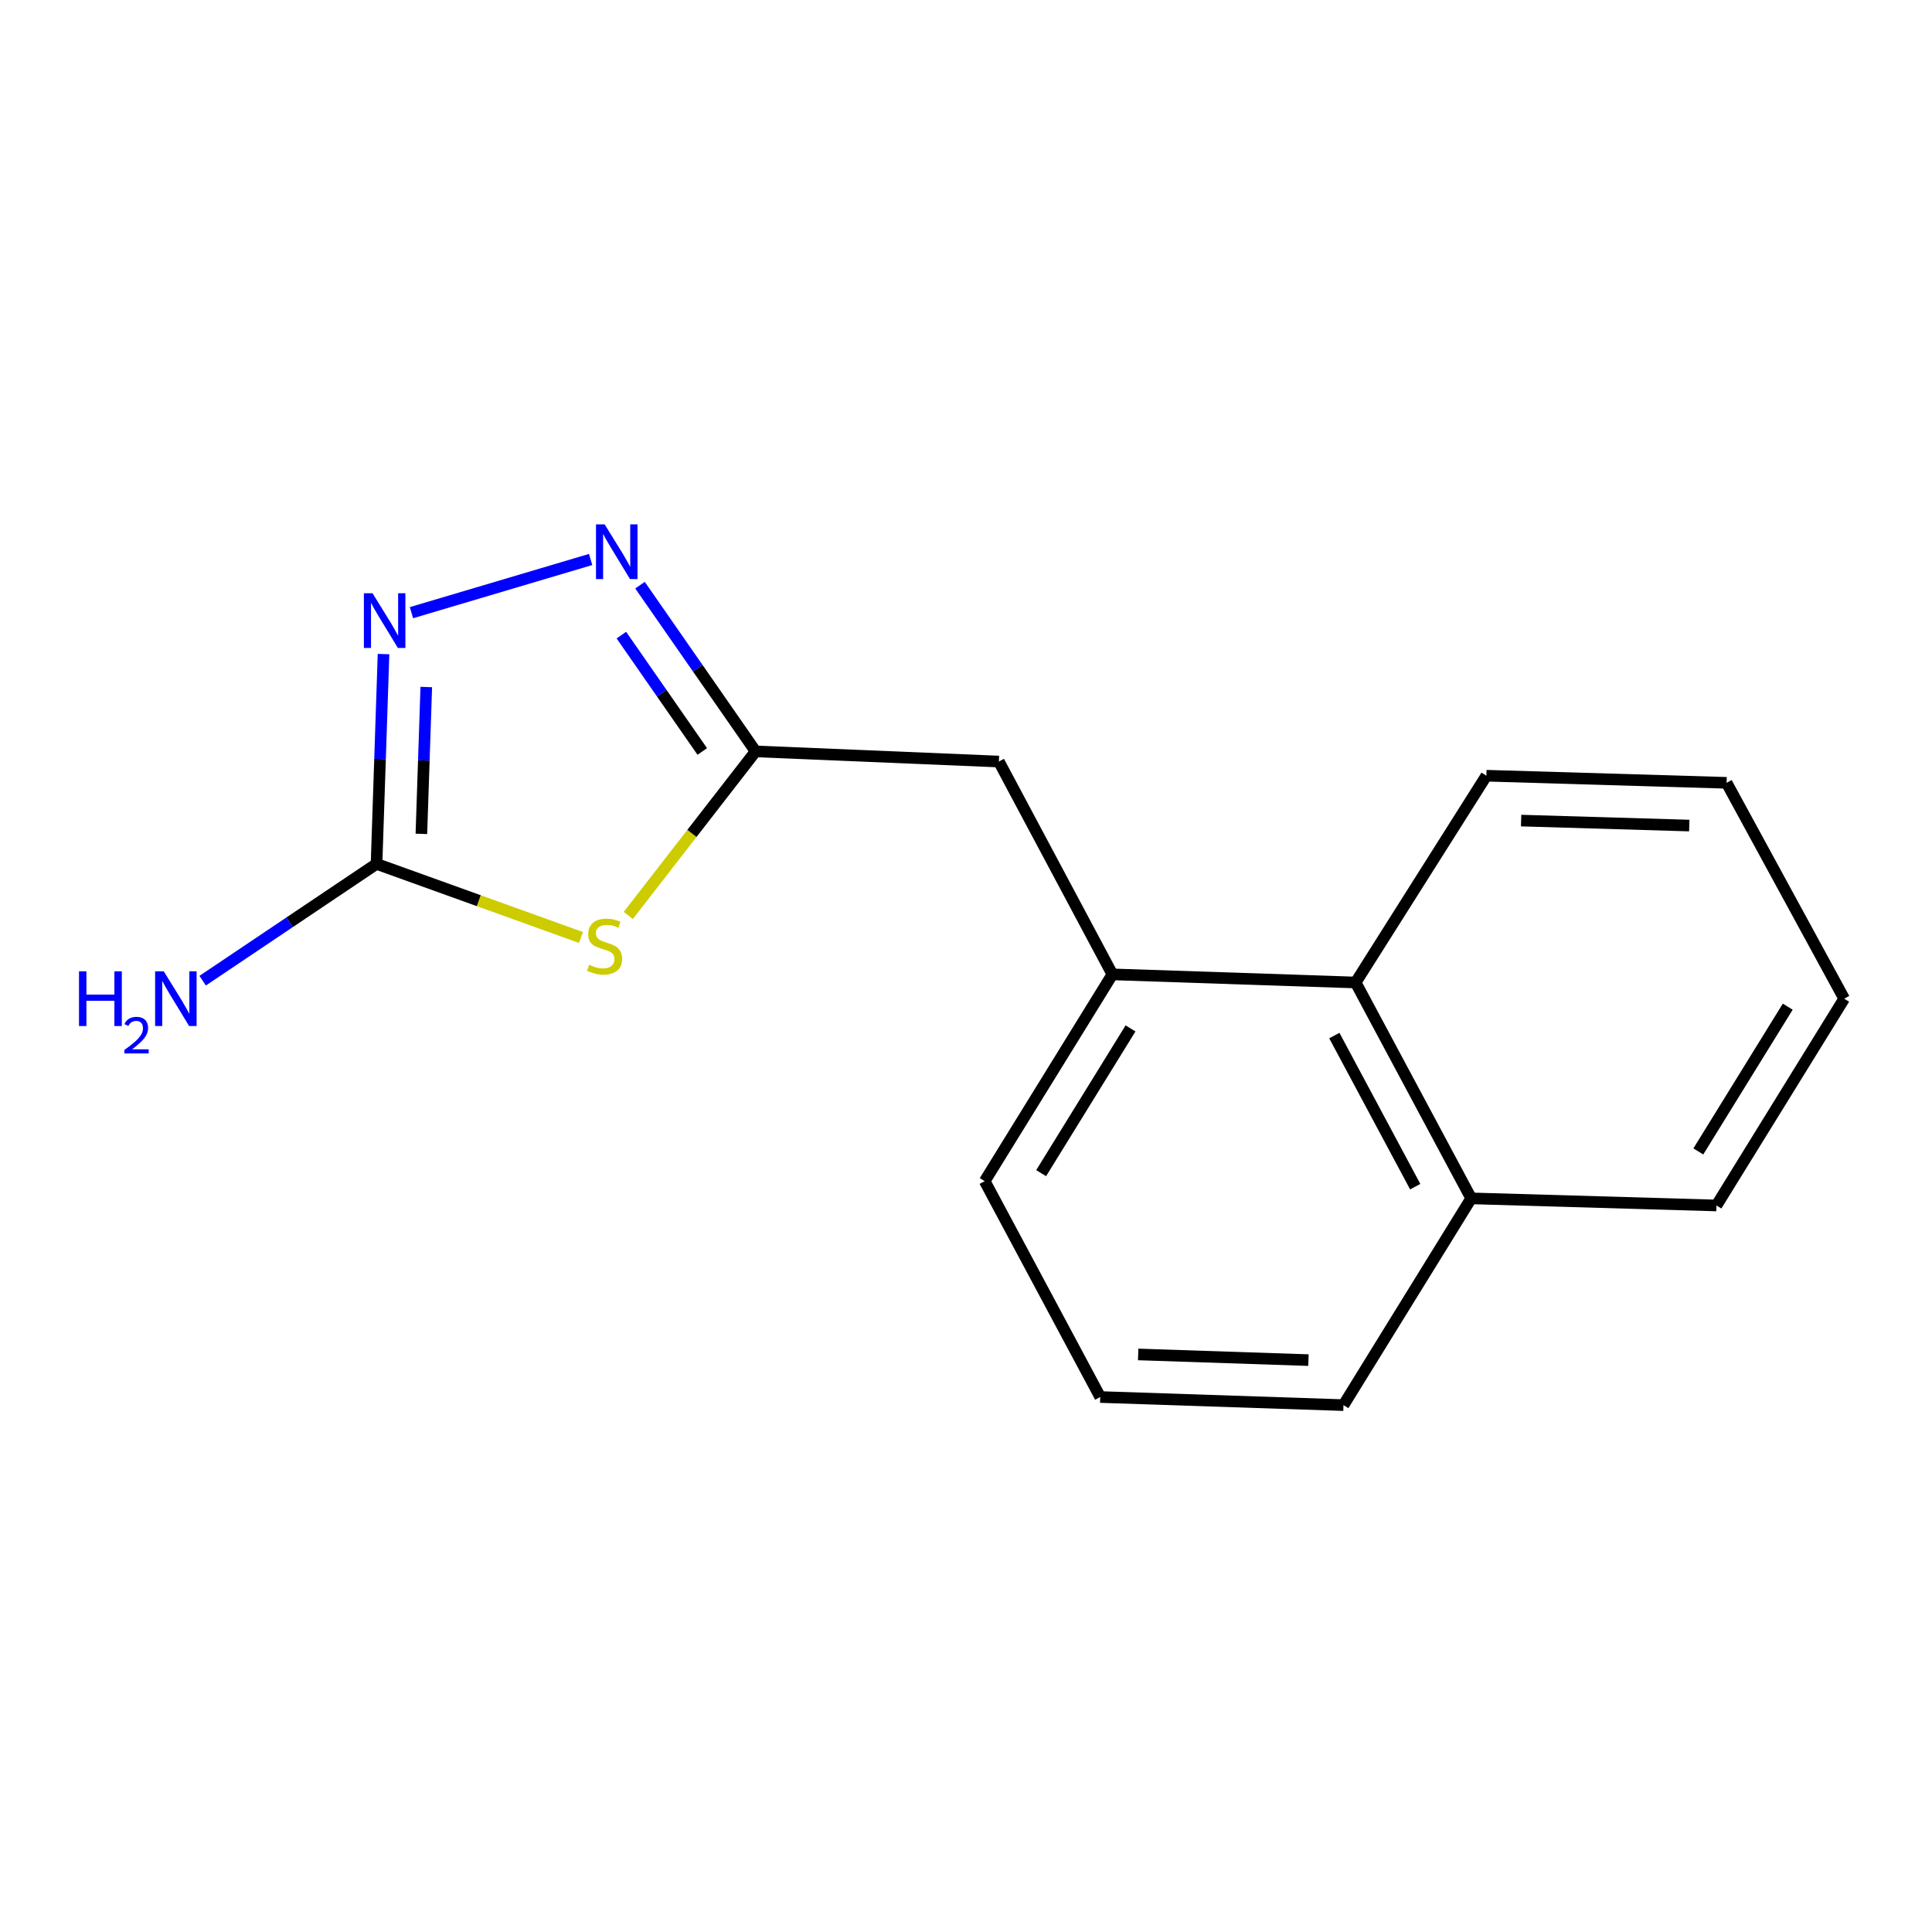 <?xml version='1.0' encoding='iso-8859-1'?>
<svg version='1.1' baseProfile='full'
              xmlns='http://www.w3.org/2000/svg'
                      xmlns:rdkit='http://www.rdkit.org/xml'
                      xmlns:xlink='http://www.w3.org/1999/xlink'
                  xml:space='preserve'
width='1000px' height='1000px' viewBox='0 0 1000 1000'>
<!-- END OF HEADER -->
<rect style='opacity:1.0;fill:#FFFFFF;stroke:none' width='1000' height='1000' x='0' y='0'> </rect>
<path class='bond-0' d='M 300.712,485.241 L 247.803,466.194' style='fill:none;fill-rule:evenodd;stroke:#CCCC00;stroke-width:6px;stroke-linecap:butt;stroke-linejoin:miter;stroke-opacity:1' />
<path class='bond-0' d='M 247.803,466.194 L 194.894,447.148' style='fill:none;fill-rule:evenodd;stroke:#000000;stroke-width:6px;stroke-linecap:butt;stroke-linejoin:miter;stroke-opacity:1' />
<path class='bond-3' d='M 325.195,473.831 L 358.144,431.375' style='fill:none;fill-rule:evenodd;stroke:#CCCC00;stroke-width:6px;stroke-linecap:butt;stroke-linejoin:miter;stroke-opacity:1' />
<path class='bond-3' d='M 358.144,431.375 L 391.092,388.919' style='fill:none;fill-rule:evenodd;stroke:#000000;stroke-width:6px;stroke-linecap:butt;stroke-linejoin:miter;stroke-opacity:1' />
<path class='bond-1' d='M 194.894,447.148 L 196.704,392.848' style='fill:none;fill-rule:evenodd;stroke:#000000;stroke-width:6px;stroke-linecap:butt;stroke-linejoin:miter;stroke-opacity:1' />
<path class='bond-1' d='M 196.704,392.848 L 198.514,338.548' style='fill:none;fill-rule:evenodd;stroke:#0000FF;stroke-width:6px;stroke-linecap:butt;stroke-linejoin:miter;stroke-opacity:1' />
<path class='bond-1' d='M 218.106,431.613 L 219.373,393.604' style='fill:none;fill-rule:evenodd;stroke:#000000;stroke-width:6px;stroke-linecap:butt;stroke-linejoin:miter;stroke-opacity:1' />
<path class='bond-1' d='M 219.373,393.604 L 220.64,355.594' style='fill:none;fill-rule:evenodd;stroke:#0000FF;stroke-width:6px;stroke-linecap:butt;stroke-linejoin:miter;stroke-opacity:1' />
<path class='bond-7' d='M 194.894,447.148 L 149.893,477.376' style='fill:none;fill-rule:evenodd;stroke:#000000;stroke-width:6px;stroke-linecap:butt;stroke-linejoin:miter;stroke-opacity:1' />
<path class='bond-7' d='M 149.893,477.376 L 104.893,507.604' style='fill:none;fill-rule:evenodd;stroke:#0000FF;stroke-width:6px;stroke-linecap:butt;stroke-linejoin:miter;stroke-opacity:1' />
<path class='bond-16' d='M 212.963,317.121 L 305.717,289.588' style='fill:none;fill-rule:evenodd;stroke:#0000FF;stroke-width:6px;stroke-linecap:butt;stroke-linejoin:miter;stroke-opacity:1' />
<path class='bond-2' d='M 331.264,302.885 L 361.178,345.902' style='fill:none;fill-rule:evenodd;stroke:#0000FF;stroke-width:6px;stroke-linecap:butt;stroke-linejoin:miter;stroke-opacity:1' />
<path class='bond-2' d='M 361.178,345.902 L 391.092,388.919' style='fill:none;fill-rule:evenodd;stroke:#000000;stroke-width:6px;stroke-linecap:butt;stroke-linejoin:miter;stroke-opacity:1' />
<path class='bond-2' d='M 321.616,328.739 L 342.556,358.851' style='fill:none;fill-rule:evenodd;stroke:#0000FF;stroke-width:6px;stroke-linecap:butt;stroke-linejoin:miter;stroke-opacity:1' />
<path class='bond-2' d='M 342.556,358.851 L 363.496,388.963' style='fill:none;fill-rule:evenodd;stroke:#000000;stroke-width:6px;stroke-linecap:butt;stroke-linejoin:miter;stroke-opacity:1' />
<path class='bond-5' d='M 391.092,388.919 L 517.014,394.173' style='fill:none;fill-rule:evenodd;stroke:#000000;stroke-width:6px;stroke-linecap:butt;stroke-linejoin:miter;stroke-opacity:1' />
<path class='bond-4' d='M 575.772,504.331 L 517.014,394.173' style='fill:none;fill-rule:evenodd;stroke:#000000;stroke-width:6px;stroke-linecap:butt;stroke-linejoin:miter;stroke-opacity:1' />
<path class='bond-6' d='M 575.772,504.331 L 701.669,508.54' style='fill:none;fill-rule:evenodd;stroke:#000000;stroke-width:6px;stroke-linecap:butt;stroke-linejoin:miter;stroke-opacity:1' />
<path class='bond-9' d='M 575.772,504.331 L 509.68,611.364' style='fill:none;fill-rule:evenodd;stroke:#000000;stroke-width:6px;stroke-linecap:butt;stroke-linejoin:miter;stroke-opacity:1' />
<path class='bond-9' d='M 585.157,532.303 L 538.893,607.226' style='fill:none;fill-rule:evenodd;stroke:#000000;stroke-width:6px;stroke-linecap:butt;stroke-linejoin:miter;stroke-opacity:1' />
<path class='bond-8' d='M 701.669,508.54 L 761.486,620.273' style='fill:none;fill-rule:evenodd;stroke:#000000;stroke-width:6px;stroke-linecap:butt;stroke-linejoin:miter;stroke-opacity:1' />
<path class='bond-8' d='M 690.645,536.005 L 732.517,614.218' style='fill:none;fill-rule:evenodd;stroke:#000000;stroke-width:6px;stroke-linecap:butt;stroke-linejoin:miter;stroke-opacity:1' />
<path class='bond-11' d='M 701.669,508.54 L 769.349,401.507' style='fill:none;fill-rule:evenodd;stroke:#000000;stroke-width:6px;stroke-linecap:butt;stroke-linejoin:miter;stroke-opacity:1' />
<path class='bond-13' d='M 761.486,620.273 L 888.428,623.952' style='fill:none;fill-rule:evenodd;stroke:#000000;stroke-width:6px;stroke-linecap:butt;stroke-linejoin:miter;stroke-opacity:1' />
<path class='bond-17' d='M 761.486,620.273 L 695.381,727.293' style='fill:none;fill-rule:evenodd;stroke:#000000;stroke-width:6px;stroke-linecap:butt;stroke-linejoin:miter;stroke-opacity:1' />
<path class='bond-10' d='M 509.68,611.364 L 569.472,723.097' style='fill:none;fill-rule:evenodd;stroke:#000000;stroke-width:6px;stroke-linecap:butt;stroke-linejoin:miter;stroke-opacity:1' />
<path class='bond-12' d='M 569.472,723.097 L 695.381,727.293' style='fill:none;fill-rule:evenodd;stroke:#000000;stroke-width:6px;stroke-linecap:butt;stroke-linejoin:miter;stroke-opacity:1' />
<path class='bond-12' d='M 589.113,701.057 L 677.25,703.995' style='fill:none;fill-rule:evenodd;stroke:#000000;stroke-width:6px;stroke-linecap:butt;stroke-linejoin:miter;stroke-opacity:1' />
<path class='bond-14' d='M 769.349,401.507 L 893.683,405.187' style='fill:none;fill-rule:evenodd;stroke:#000000;stroke-width:6px;stroke-linecap:butt;stroke-linejoin:miter;stroke-opacity:1' />
<path class='bond-14' d='M 787.328,424.731 L 874.362,427.307' style='fill:none;fill-rule:evenodd;stroke:#000000;stroke-width:6px;stroke-linecap:butt;stroke-linejoin:miter;stroke-opacity:1' />
<path class='bond-18' d='M 888.428,623.952 L 954.545,516.92' style='fill:none;fill-rule:evenodd;stroke:#000000;stroke-width:6px;stroke-linecap:butt;stroke-linejoin:miter;stroke-opacity:1' />
<path class='bond-18' d='M 879.049,595.977 L 925.331,521.054' style='fill:none;fill-rule:evenodd;stroke:#000000;stroke-width:6px;stroke-linecap:butt;stroke-linejoin:miter;stroke-opacity:1' />
<path class='bond-15' d='M 893.683,405.187 L 954.545,516.92' style='fill:none;fill-rule:evenodd;stroke:#000000;stroke-width:6px;stroke-linecap:butt;stroke-linejoin:miter;stroke-opacity:1' />
<path  class='atom-0' d='M 304.928 499.358
Q 305.248 499.478, 306.568 500.038
Q 307.888 500.598, 309.328 500.958
Q 310.808 501.278, 312.248 501.278
Q 314.928 501.278, 316.488 499.998
Q 318.048 498.678, 318.048 496.398
Q 318.048 494.838, 317.248 493.878
Q 316.488 492.918, 315.288 492.398
Q 314.088 491.878, 312.088 491.278
Q 309.568 490.518, 308.048 489.798
Q 306.568 489.078, 305.488 487.558
Q 304.448 486.038, 304.448 483.478
Q 304.448 479.918, 306.848 477.718
Q 309.288 475.518, 314.088 475.518
Q 317.368 475.518, 321.088 477.078
L 320.168 480.158
Q 316.768 478.758, 314.208 478.758
Q 311.448 478.758, 309.928 479.918
Q 308.408 481.038, 308.448 482.998
Q 308.448 484.518, 309.208 485.438
Q 310.008 486.358, 311.128 486.878
Q 312.288 487.398, 314.208 487.998
Q 316.768 488.798, 318.288 489.598
Q 319.808 490.398, 320.888 492.038
Q 322.008 493.638, 322.008 496.398
Q 322.008 500.318, 319.368 502.438
Q 316.768 504.518, 312.408 504.518
Q 309.888 504.518, 307.968 503.958
Q 306.088 503.438, 303.848 502.518
L 304.928 499.358
' fill='#CCCC00'/>
<path  class='atom-2' d='M 192.831 307.079
L 202.111 322.079
Q 203.031 323.559, 204.511 326.239
Q 205.991 328.919, 206.071 329.079
L 206.071 307.079
L 209.831 307.079
L 209.831 335.399
L 205.951 335.399
L 195.991 318.999
Q 194.831 317.079, 193.591 314.879
Q 192.391 312.679, 192.031 311.999
L 192.031 335.399
L 188.351 335.399
L 188.351 307.079
L 192.831 307.079
' fill='#0000FF'/>
<path  class='atom-3' d='M 312.968 271.418
L 322.248 286.418
Q 323.168 287.898, 324.648 290.578
Q 326.128 293.258, 326.208 293.418
L 326.208 271.418
L 329.968 271.418
L 329.968 299.738
L 326.088 299.738
L 316.128 283.338
Q 314.968 281.418, 313.728 279.218
Q 312.528 277.018, 312.168 276.338
L 312.168 299.738
L 308.488 299.738
L 308.488 271.418
L 312.968 271.418
' fill='#0000FF'/>
<path  class='atom-8' d='M 40.892 502.76
L 44.732 502.76
L 44.732 514.8
L 59.212 514.8
L 59.212 502.76
L 63.052 502.76
L 63.052 531.08
L 59.212 531.08
L 59.212 518
L 44.732 518
L 44.732 531.08
L 40.892 531.08
L 40.892 502.76
' fill='#0000FF'/>
<path  class='atom-8' d='M 64.424 530.086
Q 65.111 528.317, 66.748 527.34
Q 68.384 526.337, 70.655 526.337
Q 73.48 526.337, 75.064 527.868
Q 76.648 529.4, 76.648 532.119
Q 76.648 534.891, 74.588 537.478
Q 72.556 540.065, 68.332 543.128
L 76.964 543.128
L 76.964 545.24
L 64.372 545.24
L 64.372 543.471
Q 67.856 540.989, 69.916 539.141
Q 72.001 537.293, 73.004 535.63
Q 74.008 533.967, 74.008 532.251
Q 74.008 530.456, 73.11 529.452
Q 72.212 528.449, 70.655 528.449
Q 69.15 528.449, 68.147 529.056
Q 67.144 529.664, 66.431 531.01
L 64.424 530.086
' fill='#0000FF'/>
<path  class='atom-8' d='M 84.764 502.76
L 94.044 517.76
Q 94.964 519.24, 96.444 521.92
Q 97.924 524.6, 98.004 524.76
L 98.004 502.76
L 101.764 502.76
L 101.764 531.08
L 97.884 531.08
L 87.924 514.68
Q 86.764 512.76, 85.524 510.56
Q 84.324 508.36, 83.964 507.68
L 83.964 531.08
L 80.284 531.08
L 80.284 502.76
L 84.764 502.76
' fill='#0000FF'/>
</svg>
